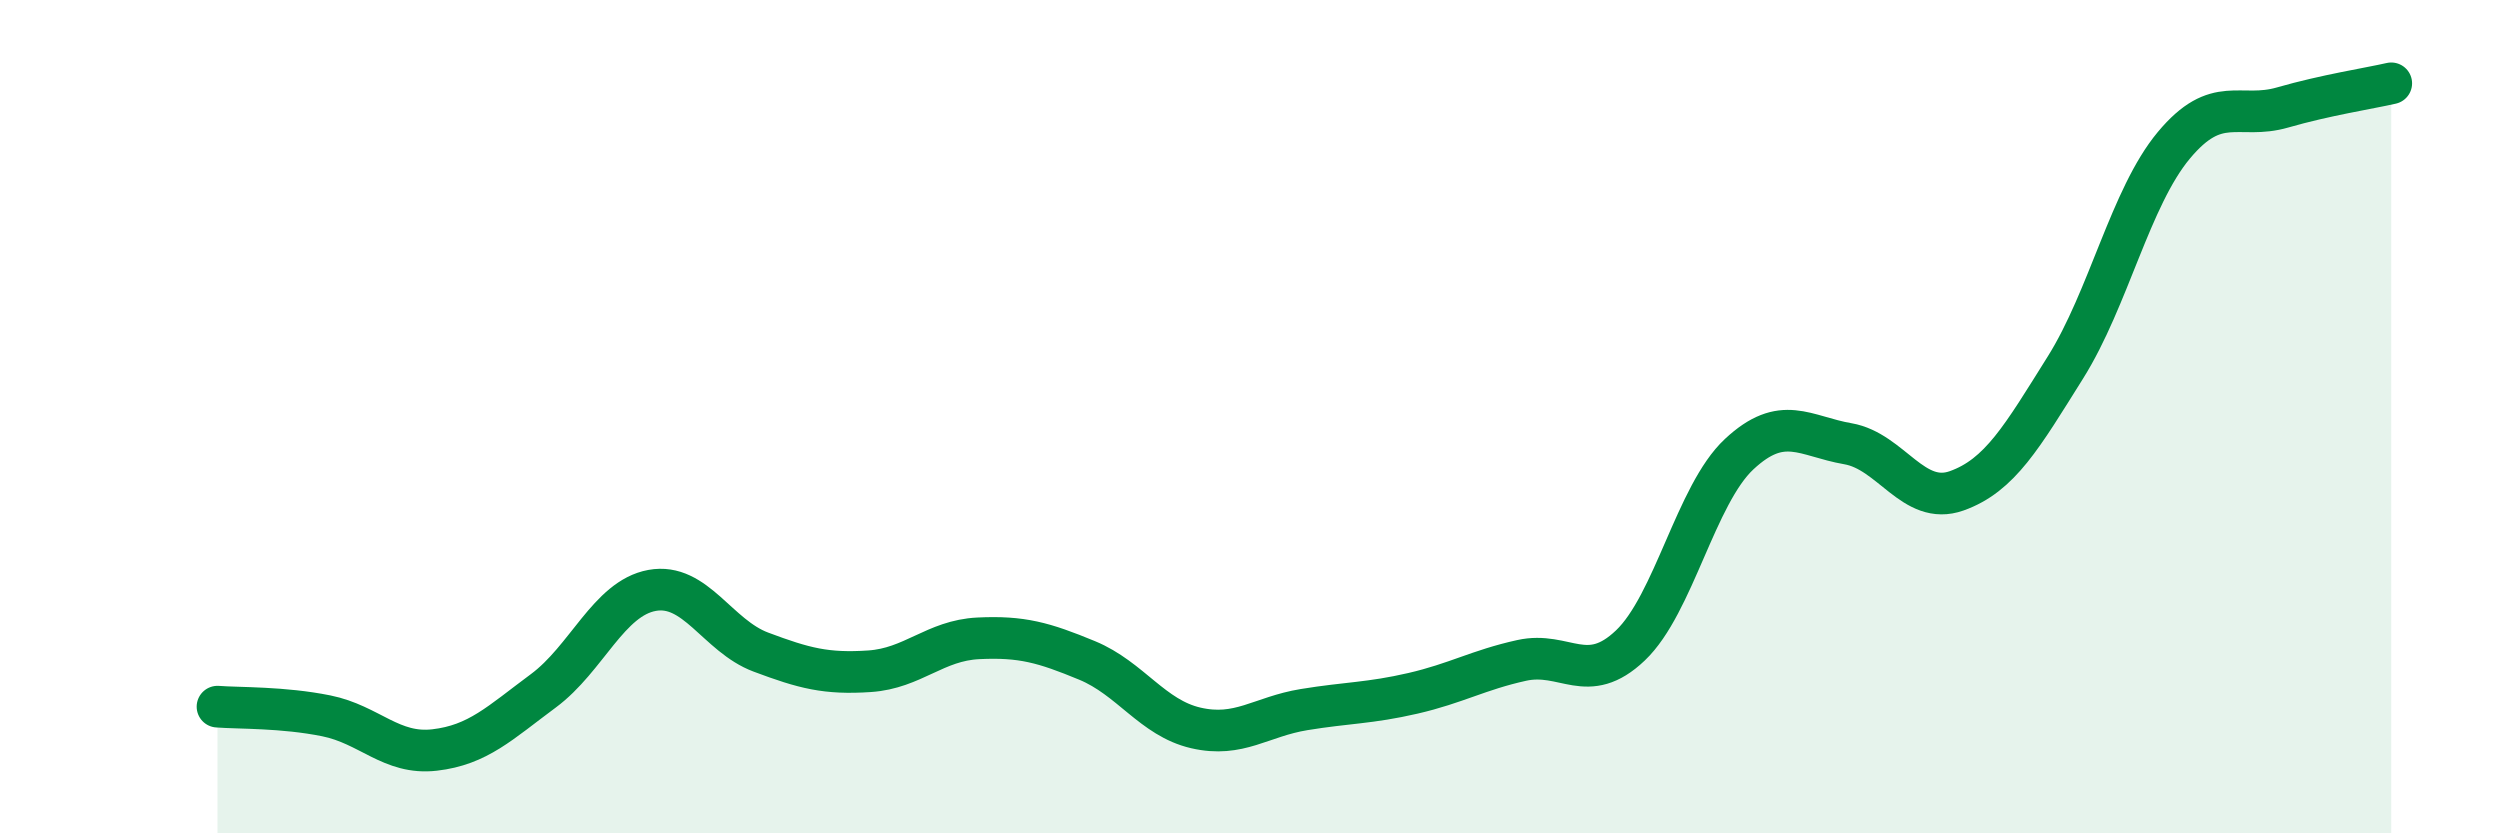 
    <svg width="60" height="20" viewBox="0 0 60 20" xmlns="http://www.w3.org/2000/svg">
      <path
        d="M 5.22,16.96 C 5.74,17 6.79,16.97 7.83,17.18 C 8.87,17.39 9.39,18.12 10.43,18 C 11.47,17.88 12,17.35 13.04,16.58 C 14.08,15.81 14.61,14.36 15.65,14.17 C 16.69,13.98 17.22,15.26 18.26,15.65 C 19.3,16.04 19.83,16.18 20.87,16.11 C 21.91,16.04 22.44,15.37 23.48,15.32 C 24.52,15.27 25.05,15.42 26.09,15.85 C 27.13,16.28 27.66,17.23 28.7,17.47 C 29.74,17.71 30.26,17.2 31.3,17.03 C 32.34,16.86 32.87,16.88 33.91,16.64 C 34.95,16.4 35.48,16.08 36.52,15.85 C 37.56,15.62 38.09,16.48 39.13,15.49 C 40.17,14.5 40.7,11.87 41.74,10.9 C 42.78,9.93 43.31,10.47 44.35,10.65 C 45.39,10.83 45.92,12.15 46.96,11.78 C 48,11.41 48.53,10.48 49.57,8.82 C 50.61,7.16 51.13,4.74 52.17,3.49 C 53.21,2.24 53.74,2.88 54.78,2.58 C 55.82,2.28 56.87,2.12 57.39,2L57.39 20L5.22 20Z"
        fill="#008740"
        opacity="0.1"
        stroke-linecap="round"
        stroke-linejoin="round"
      />
      <path
        d="M 5.22,16.96 C 5.74,17 6.79,16.97 7.83,17.18 C 8.87,17.39 9.39,18.12 10.43,18 C 11.47,17.88 12,17.35 13.04,16.58 C 14.08,15.81 14.61,14.36 15.65,14.17 C 16.69,13.98 17.22,15.26 18.26,15.65 C 19.3,16.04 19.83,16.18 20.87,16.11 C 21.91,16.04 22.44,15.37 23.48,15.32 C 24.52,15.27 25.05,15.42 26.09,15.85 C 27.13,16.28 27.66,17.23 28.7,17.47 C 29.74,17.71 30.26,17.2 31.3,17.03 C 32.34,16.86 32.87,16.88 33.91,16.64 C 34.95,16.4 35.48,16.08 36.52,15.85 C 37.56,15.62 38.09,16.48 39.13,15.49 C 40.17,14.5 40.7,11.87 41.74,10.9 C 42.78,9.93 43.31,10.47 44.35,10.65 C 45.39,10.83 45.92,12.15 46.96,11.78 C 48,11.41 48.53,10.48 49.57,8.82 C 50.61,7.16 51.13,4.74 52.17,3.49 C 53.21,2.24 53.74,2.88 54.78,2.58 C 55.82,2.28 56.87,2.12 57.39,2"
        stroke="#008740"
        stroke-width="1"
        fill="none"
        stroke-linecap="round"
        stroke-linejoin="round"
      />
    </svg>
  